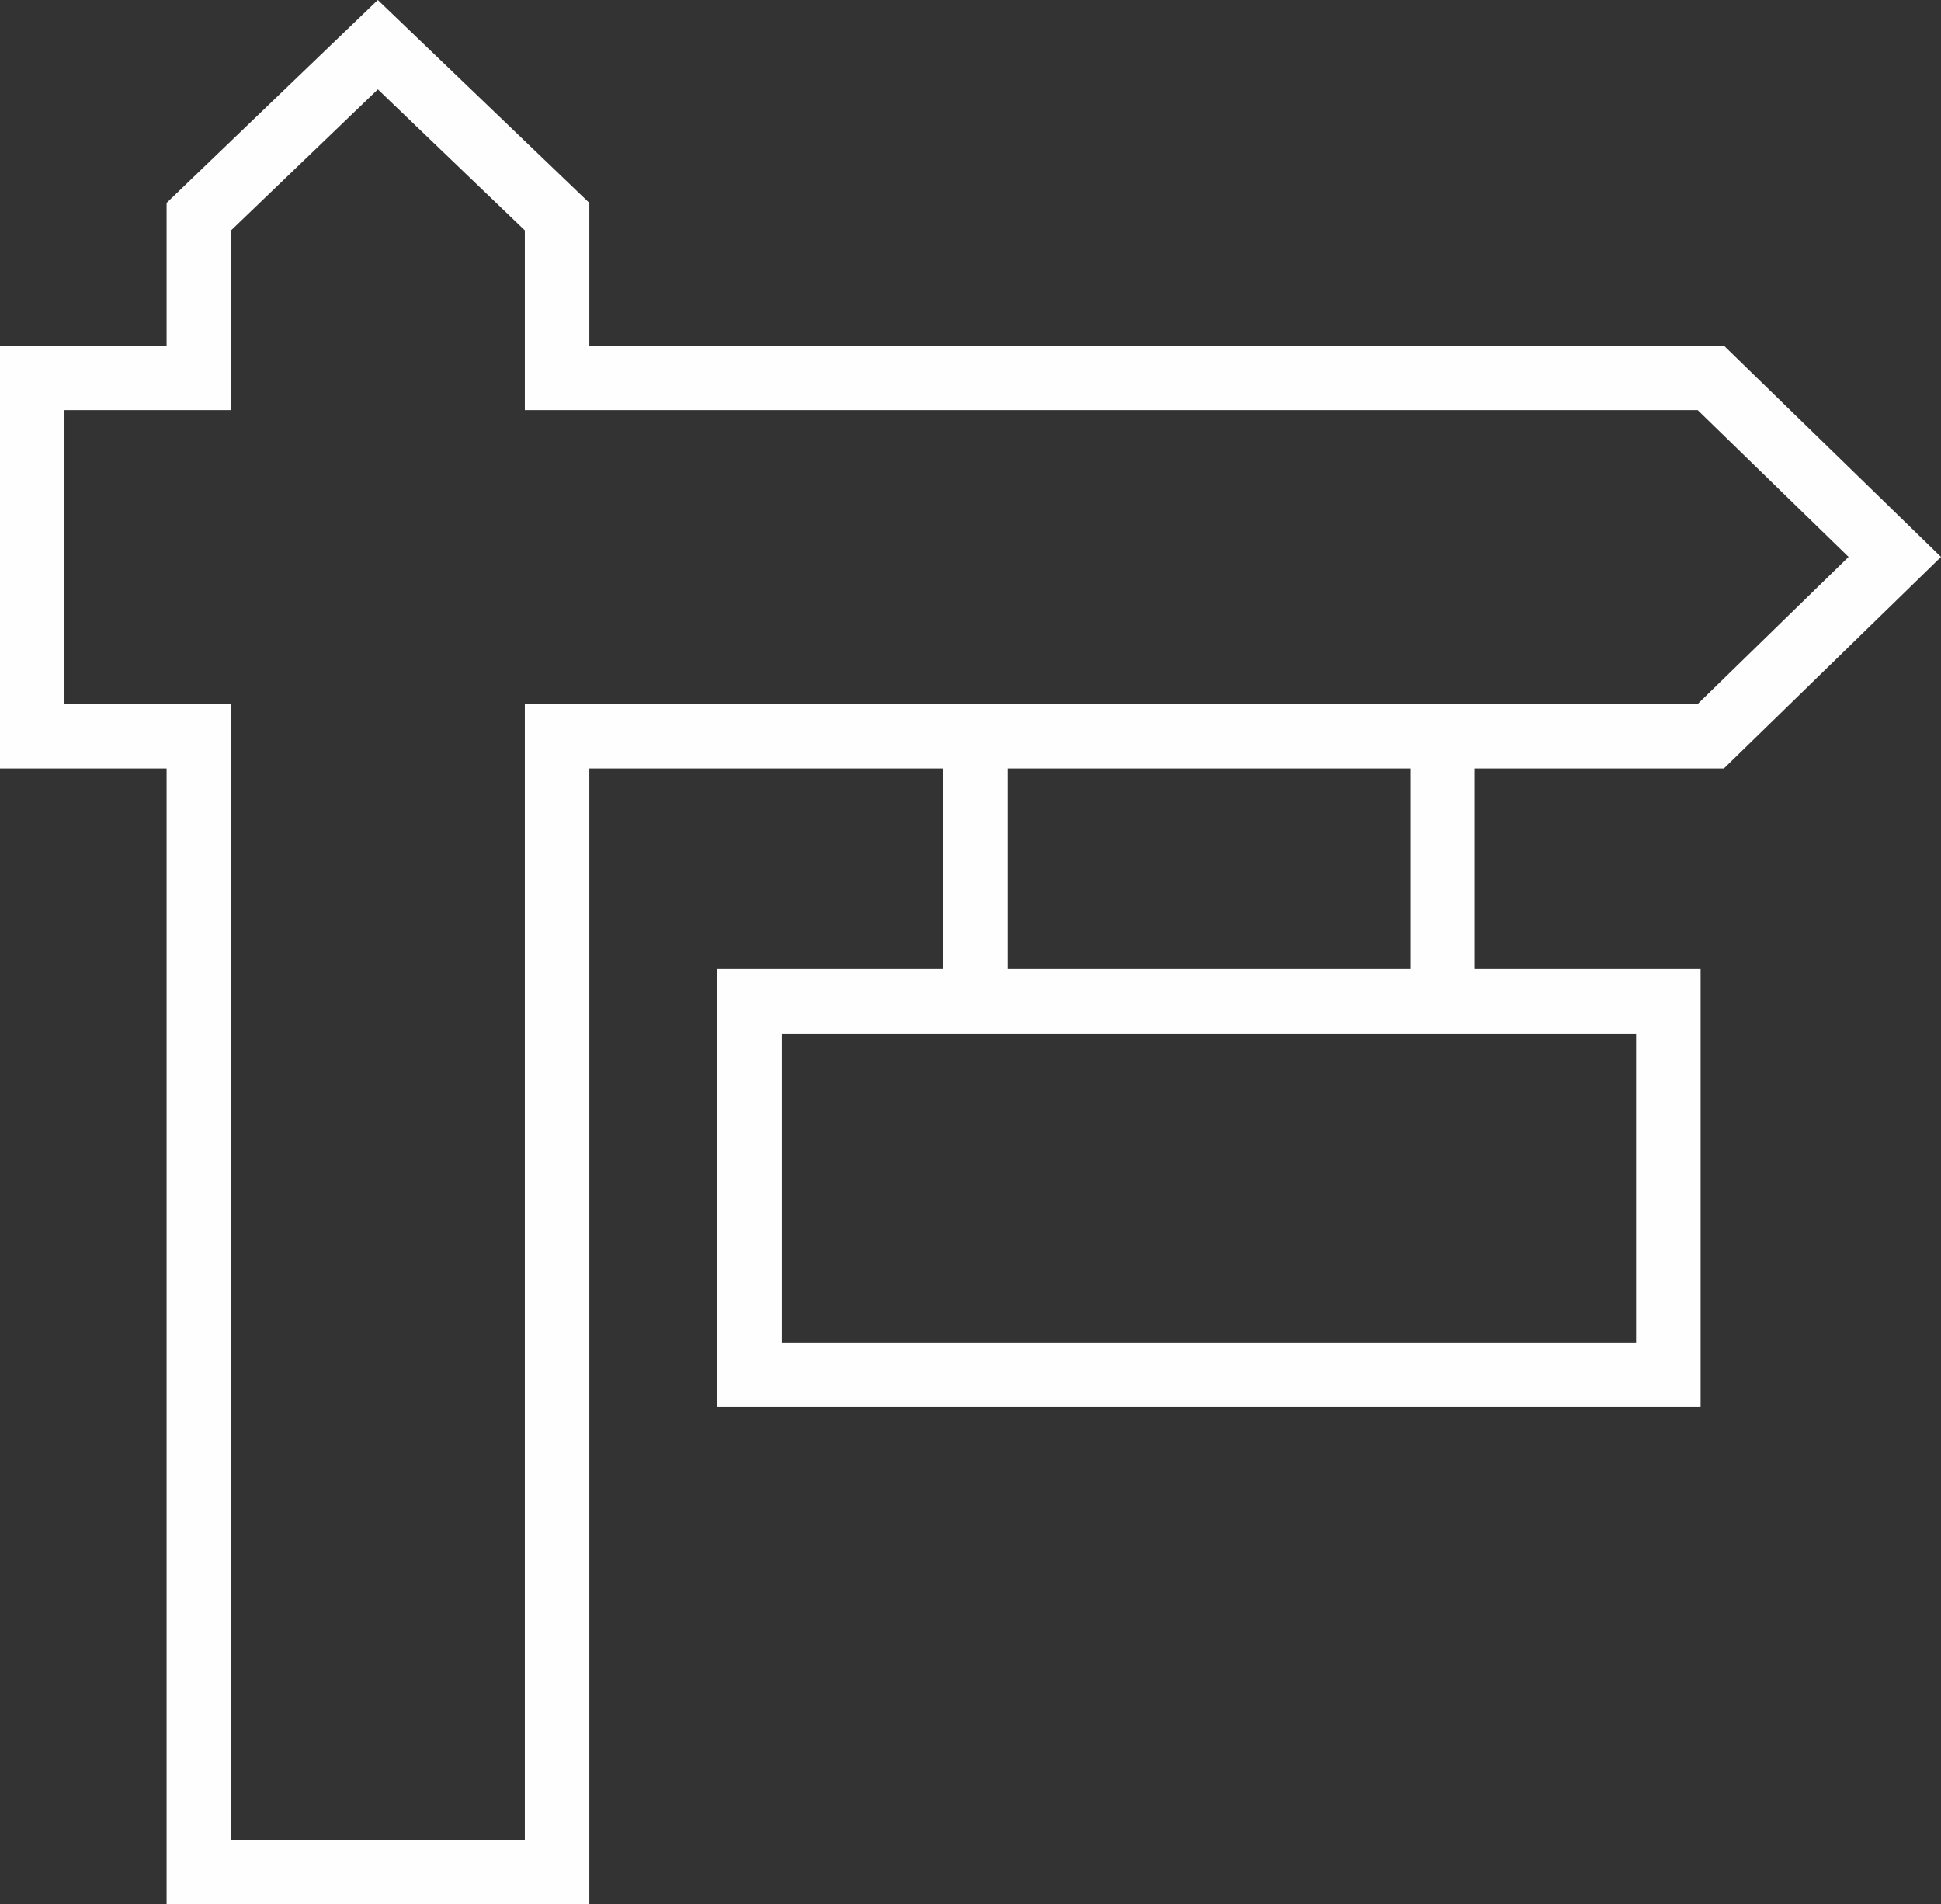 <?xml version="1.0" encoding="UTF-8" standalone="no"?><svg xmlns="http://www.w3.org/2000/svg" xmlns:xlink="http://www.w3.org/1999/xlink" fill="#000000" height="143.2" preserveAspectRatio="xMidYMid meet" version="1" viewBox="27.0 28.4 146.0 143.2" width="146" zoomAndPan="magnify"><rect x="27.0" y="28.4" width="146.0" height="143.2" fill="#333333" stroke="none"/><g id="change1_1"><path d="M 133.086 101.277 L 102.789 101.277 L 102.789 86.191 L 133.086 86.191 Z M 150.066 129.367 L 85.805 129.367 L 85.805 106.125 L 150.066 106.125 Z M 66.477 81.344 L 66.477 166.75 L 44.379 166.75 L 44.379 81.344 L 31.848 81.344 L 31.848 59.242 L 44.379 59.242 L 44.379 45.727 L 55.422 35.121 L 66.477 45.727 L 66.477 59.242 L 154.699 59.242 L 166.047 70.285 L 154.699 81.344 Z M 156.672 86.191 L 173 70.285 L 156.672 54.395 L 71.328 54.395 L 71.328 43.66 L 55.418 28.398 L 39.531 43.66 L 39.531 54.395 L 27 54.395 L 27 86.191 L 39.531 86.191 L 39.531 171.602 L 71.328 171.602 L 71.328 86.191 L 97.938 86.191 L 97.938 101.277 L 80.957 101.277 L 80.957 134.215 L 154.918 134.215 L 154.918 101.277 L 137.934 101.277 L 137.934 86.191 L 156.672 86.191" fill="#fefefe"/></g></svg>